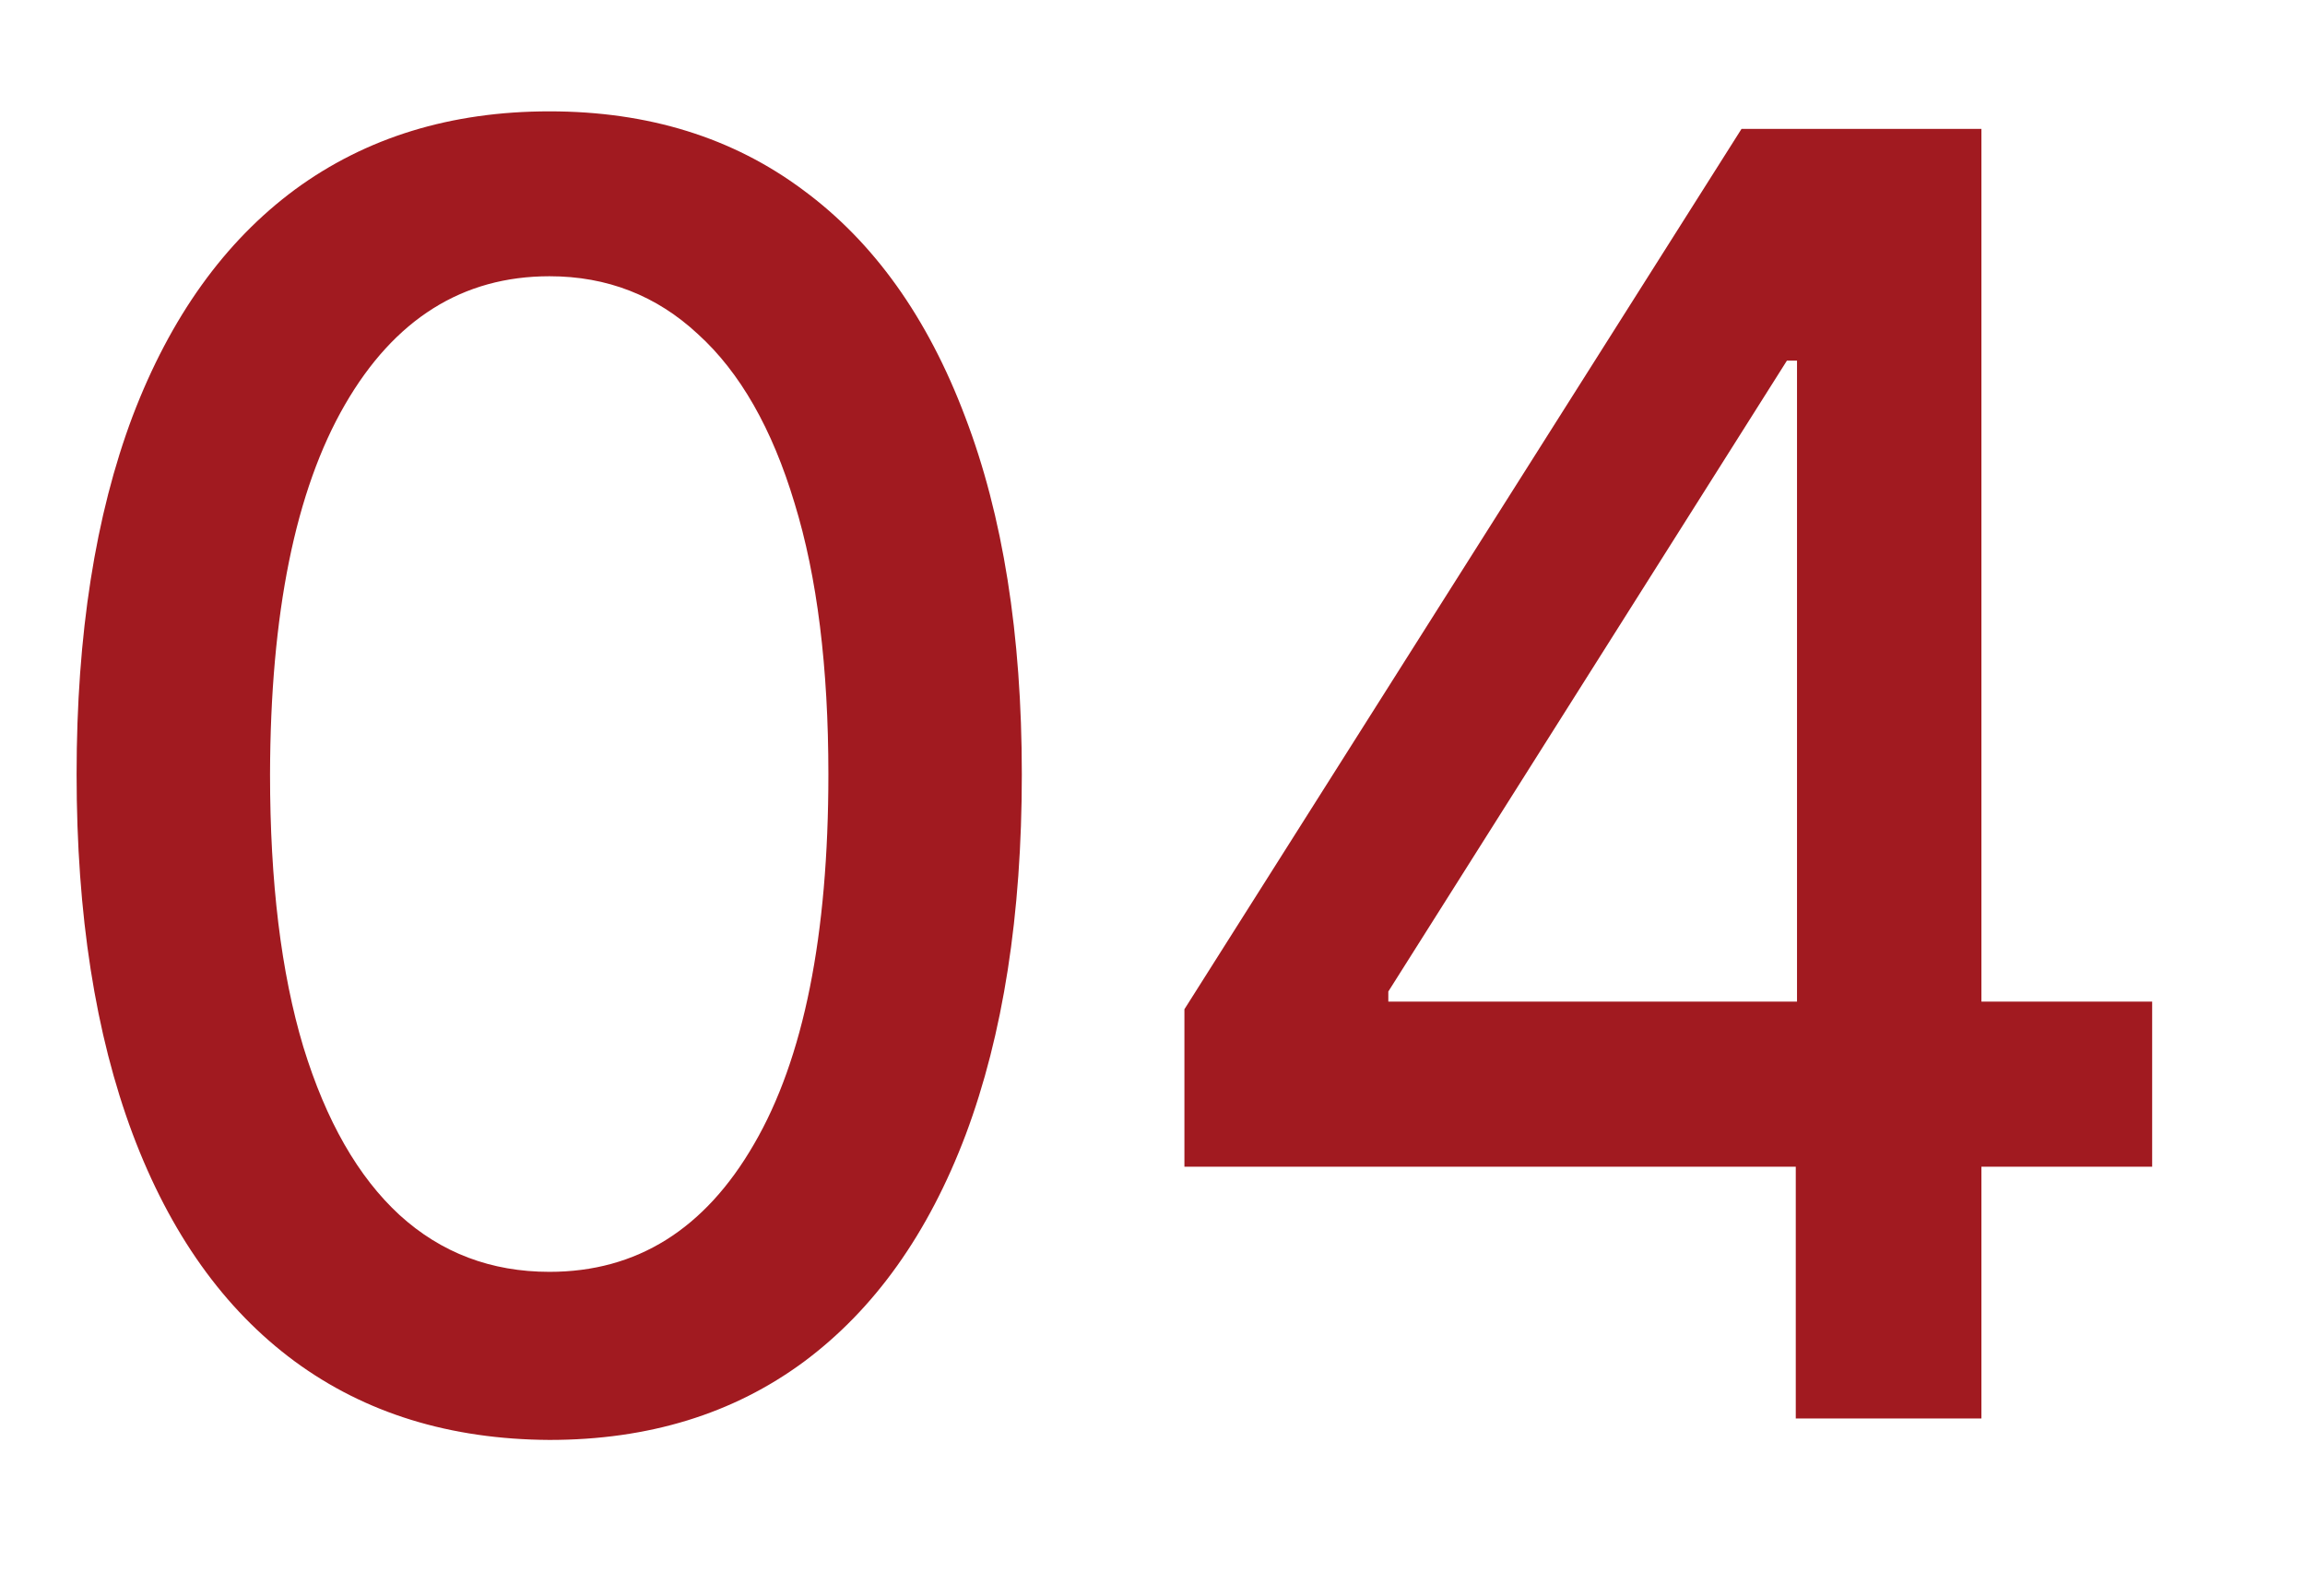 <?xml version="1.0" encoding="UTF-8"?> <svg xmlns="http://www.w3.org/2000/svg" width="13" height="9" viewBox="0 0 13 9" fill="none"> <path d="M3.099 8.121C2.538 8.118 2.059 7.97 1.661 7.677C1.263 7.383 0.959 6.956 0.748 6.395C0.538 5.834 0.432 5.158 0.432 4.367C0.432 3.579 0.538 2.905 0.748 2.347C0.961 1.788 1.267 1.362 1.665 1.068C2.065 0.775 2.543 0.628 3.099 0.628C3.656 0.628 4.133 0.776 4.53 1.072C4.928 1.365 5.232 1.791 5.443 2.35C5.656 2.906 5.763 3.579 5.763 4.367C5.763 5.16 5.657 5.837 5.447 6.398C5.236 6.957 4.932 7.384 4.534 7.68C4.136 7.974 3.658 8.121 3.099 8.121ZM3.099 7.173C3.592 7.173 3.976 6.932 4.253 6.452C4.533 5.971 4.672 5.276 4.672 4.367C4.672 3.763 4.609 3.253 4.481 2.837C4.355 2.418 4.174 2.1 3.937 1.885C3.703 1.667 3.424 1.558 3.099 1.558C2.609 1.558 2.224 1.8 1.945 2.283C1.666 2.766 1.525 3.46 1.523 4.367C1.523 4.973 1.585 5.486 1.711 5.905C1.839 6.322 2.02 6.638 2.254 6.853C2.488 7.066 2.77 7.173 3.099 7.173ZM6.68 6.58V5.692L9.822 0.727H10.522V2.034H10.078L7.83 5.592V5.649H12.138V6.58H6.68ZM10.128 8V6.31L10.135 5.905V0.727H11.175V8H10.128Z" fill="#A11A20"></path> </svg> 